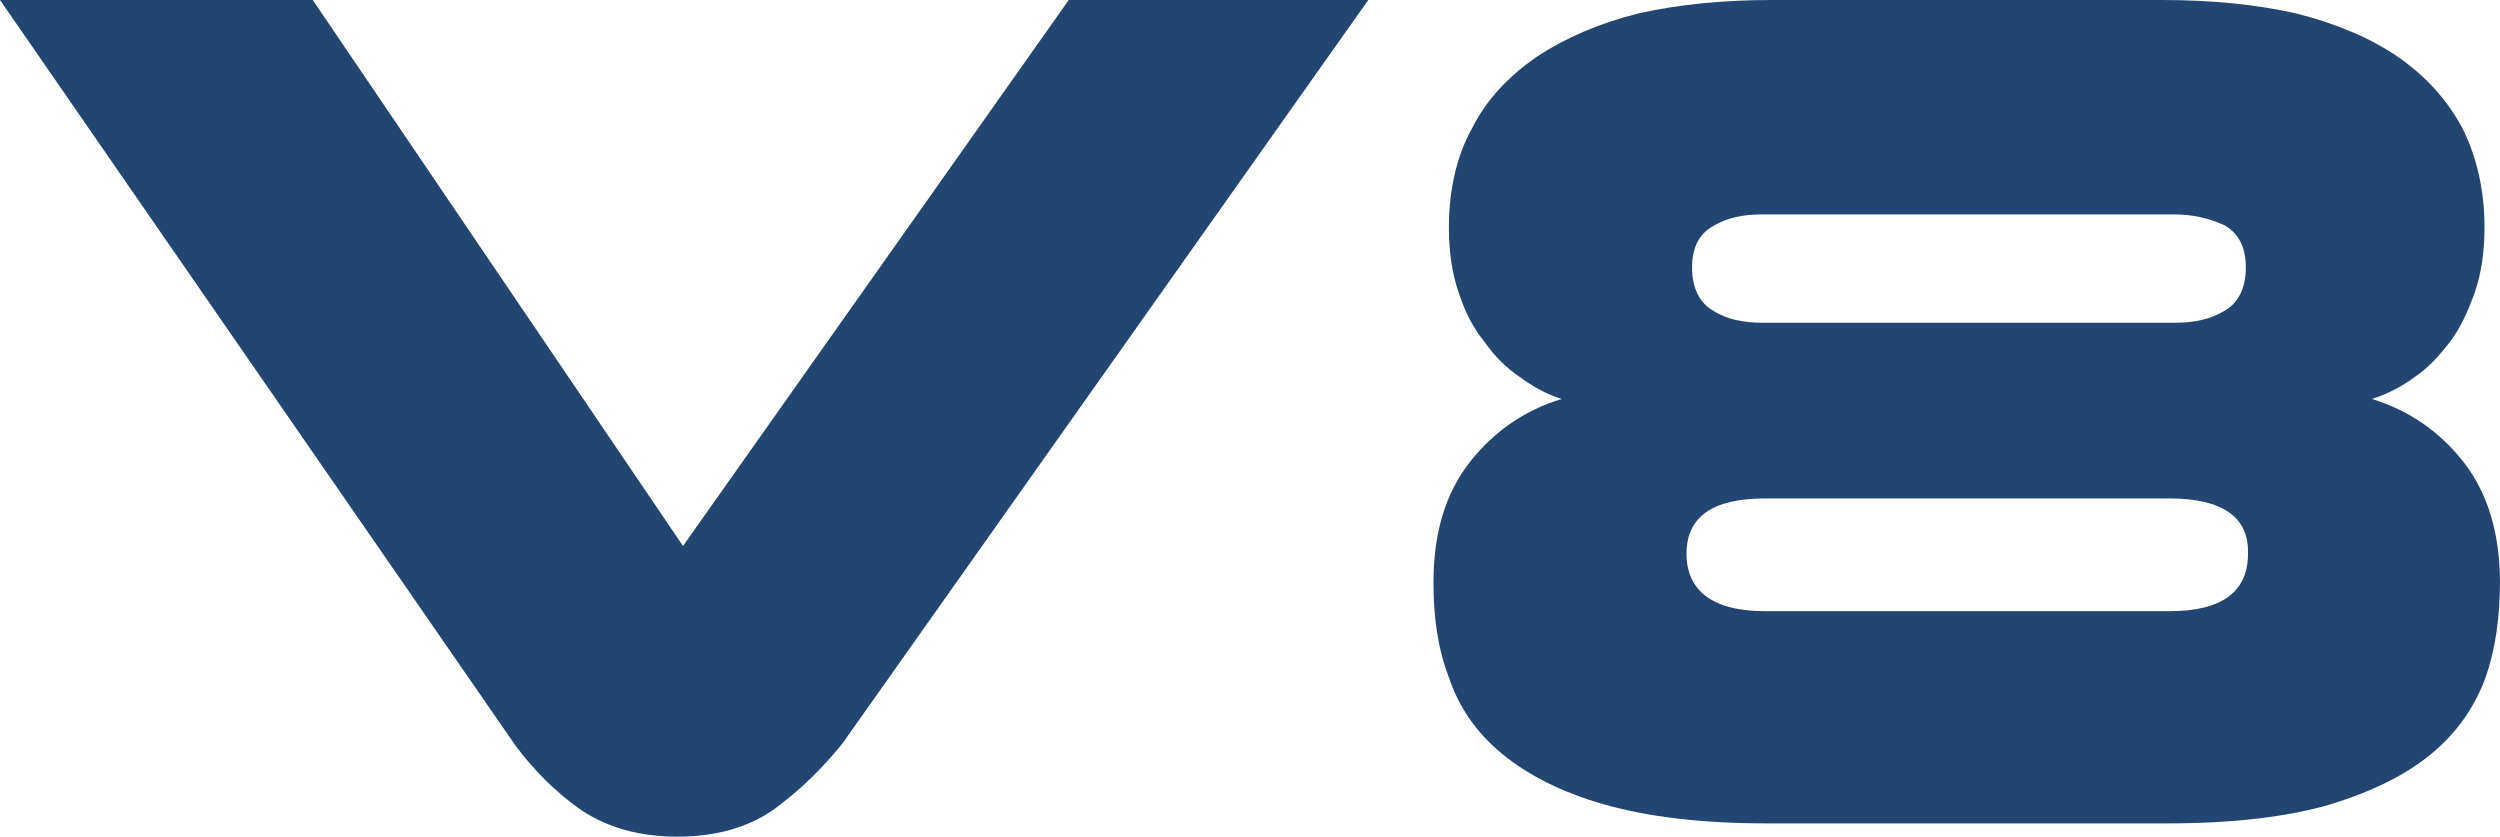 <?xml version="1.0" encoding="UTF-8"?><svg id="Layer_1" xmlns="http://www.w3.org/2000/svg" viewBox="0 0 598.6 200.33"><path d="M0,0h74.89l88.65,130.73L255.9,0h71.72l-125.97,178.1c-4.5,5.56-9.79,10.85-15.88,15.35s-14.03,6.88-23.55,6.88c-9,0-16.67-2.12-23.02-6.35-6.09-4.23-11.38-9.53-15.88-15.61L0,0Z" style="fill:#224671;"/><path d="M519.21,197.15h-96.33c-15.61,0-28.32-1.59-38.64-4.5-10.32-2.91-18.52-7.15-24.61-12.17-6.09-5.03-10.32-11.11-12.7-18.26-2.65-6.88-3.7-14.29-3.7-22.76,0-11.91,2.91-21.44,8.73-28.85,5.82-7.41,13.23-12.44,21.96-15.08-3.44-1.06-6.88-2.91-10.06-5.29-3.18-2.12-6.09-5.03-8.47-8.47-2.65-3.18-4.76-7.41-6.09-11.64-1.59-4.5-2.38-9.79-2.38-15.61,0-9,1.85-17.2,5.56-23.82,3.44-6.88,8.73-12.44,15.61-17.2,6.88-4.5,14.82-7.94,24.35-10.32,9.53-2.12,20.11-3.18,31.76-3.18h93.42c11.91,0,22.49,1.06,32.02,3.18,9.53,2.38,17.73,5.82,24.35,10.32,6.88,4.76,11.91,10.32,15.61,17.2,3.44,6.88,5.29,14.82,5.29,23.82,0,5.82-.79,11.11-2.38,15.61-1.59,4.5-3.44,8.47-5.82,11.64-2.65,3.44-5.29,6.35-8.47,8.47-3.18,2.38-6.88,4.23-10.32,5.29,8.73,2.65,16.14,7.67,21.96,15.08,5.82,7.41,8.73,17.2,8.73,28.85,0,8.2-1.06,15.88-3.44,22.76-2.65,7.15-6.88,13.23-12.97,18.26-6.09,5.03-14.03,9-24.35,12.17-10.06,2.91-23.02,4.5-38.64,4.5ZM519.47,119.35h-96.86c-12.7,0-18.79,4.5-18.79,13.23s6.09,13.76,18.79,13.76h96.86c12.7,0,18.79-4.76,18.79-13.76.26-8.73-6.09-13.23-18.79-13.23ZM520.53,51.34h-98.71c-4.5,0-8.2.79-11.38,2.65-3.44,1.85-5.29,5.03-5.29,10.06s1.85,8.47,5.03,10.32c3.18,2.12,7.41,2.91,11.91,2.91h98.71c4.5,0,8.47-.79,11.91-2.91,3.18-1.85,5.03-5.29,5.03-10.32s-1.85-8.2-5.03-10.06c-3.97-1.85-7.94-2.65-12.17-2.65Z" style="fill:#224671;"/></svg>